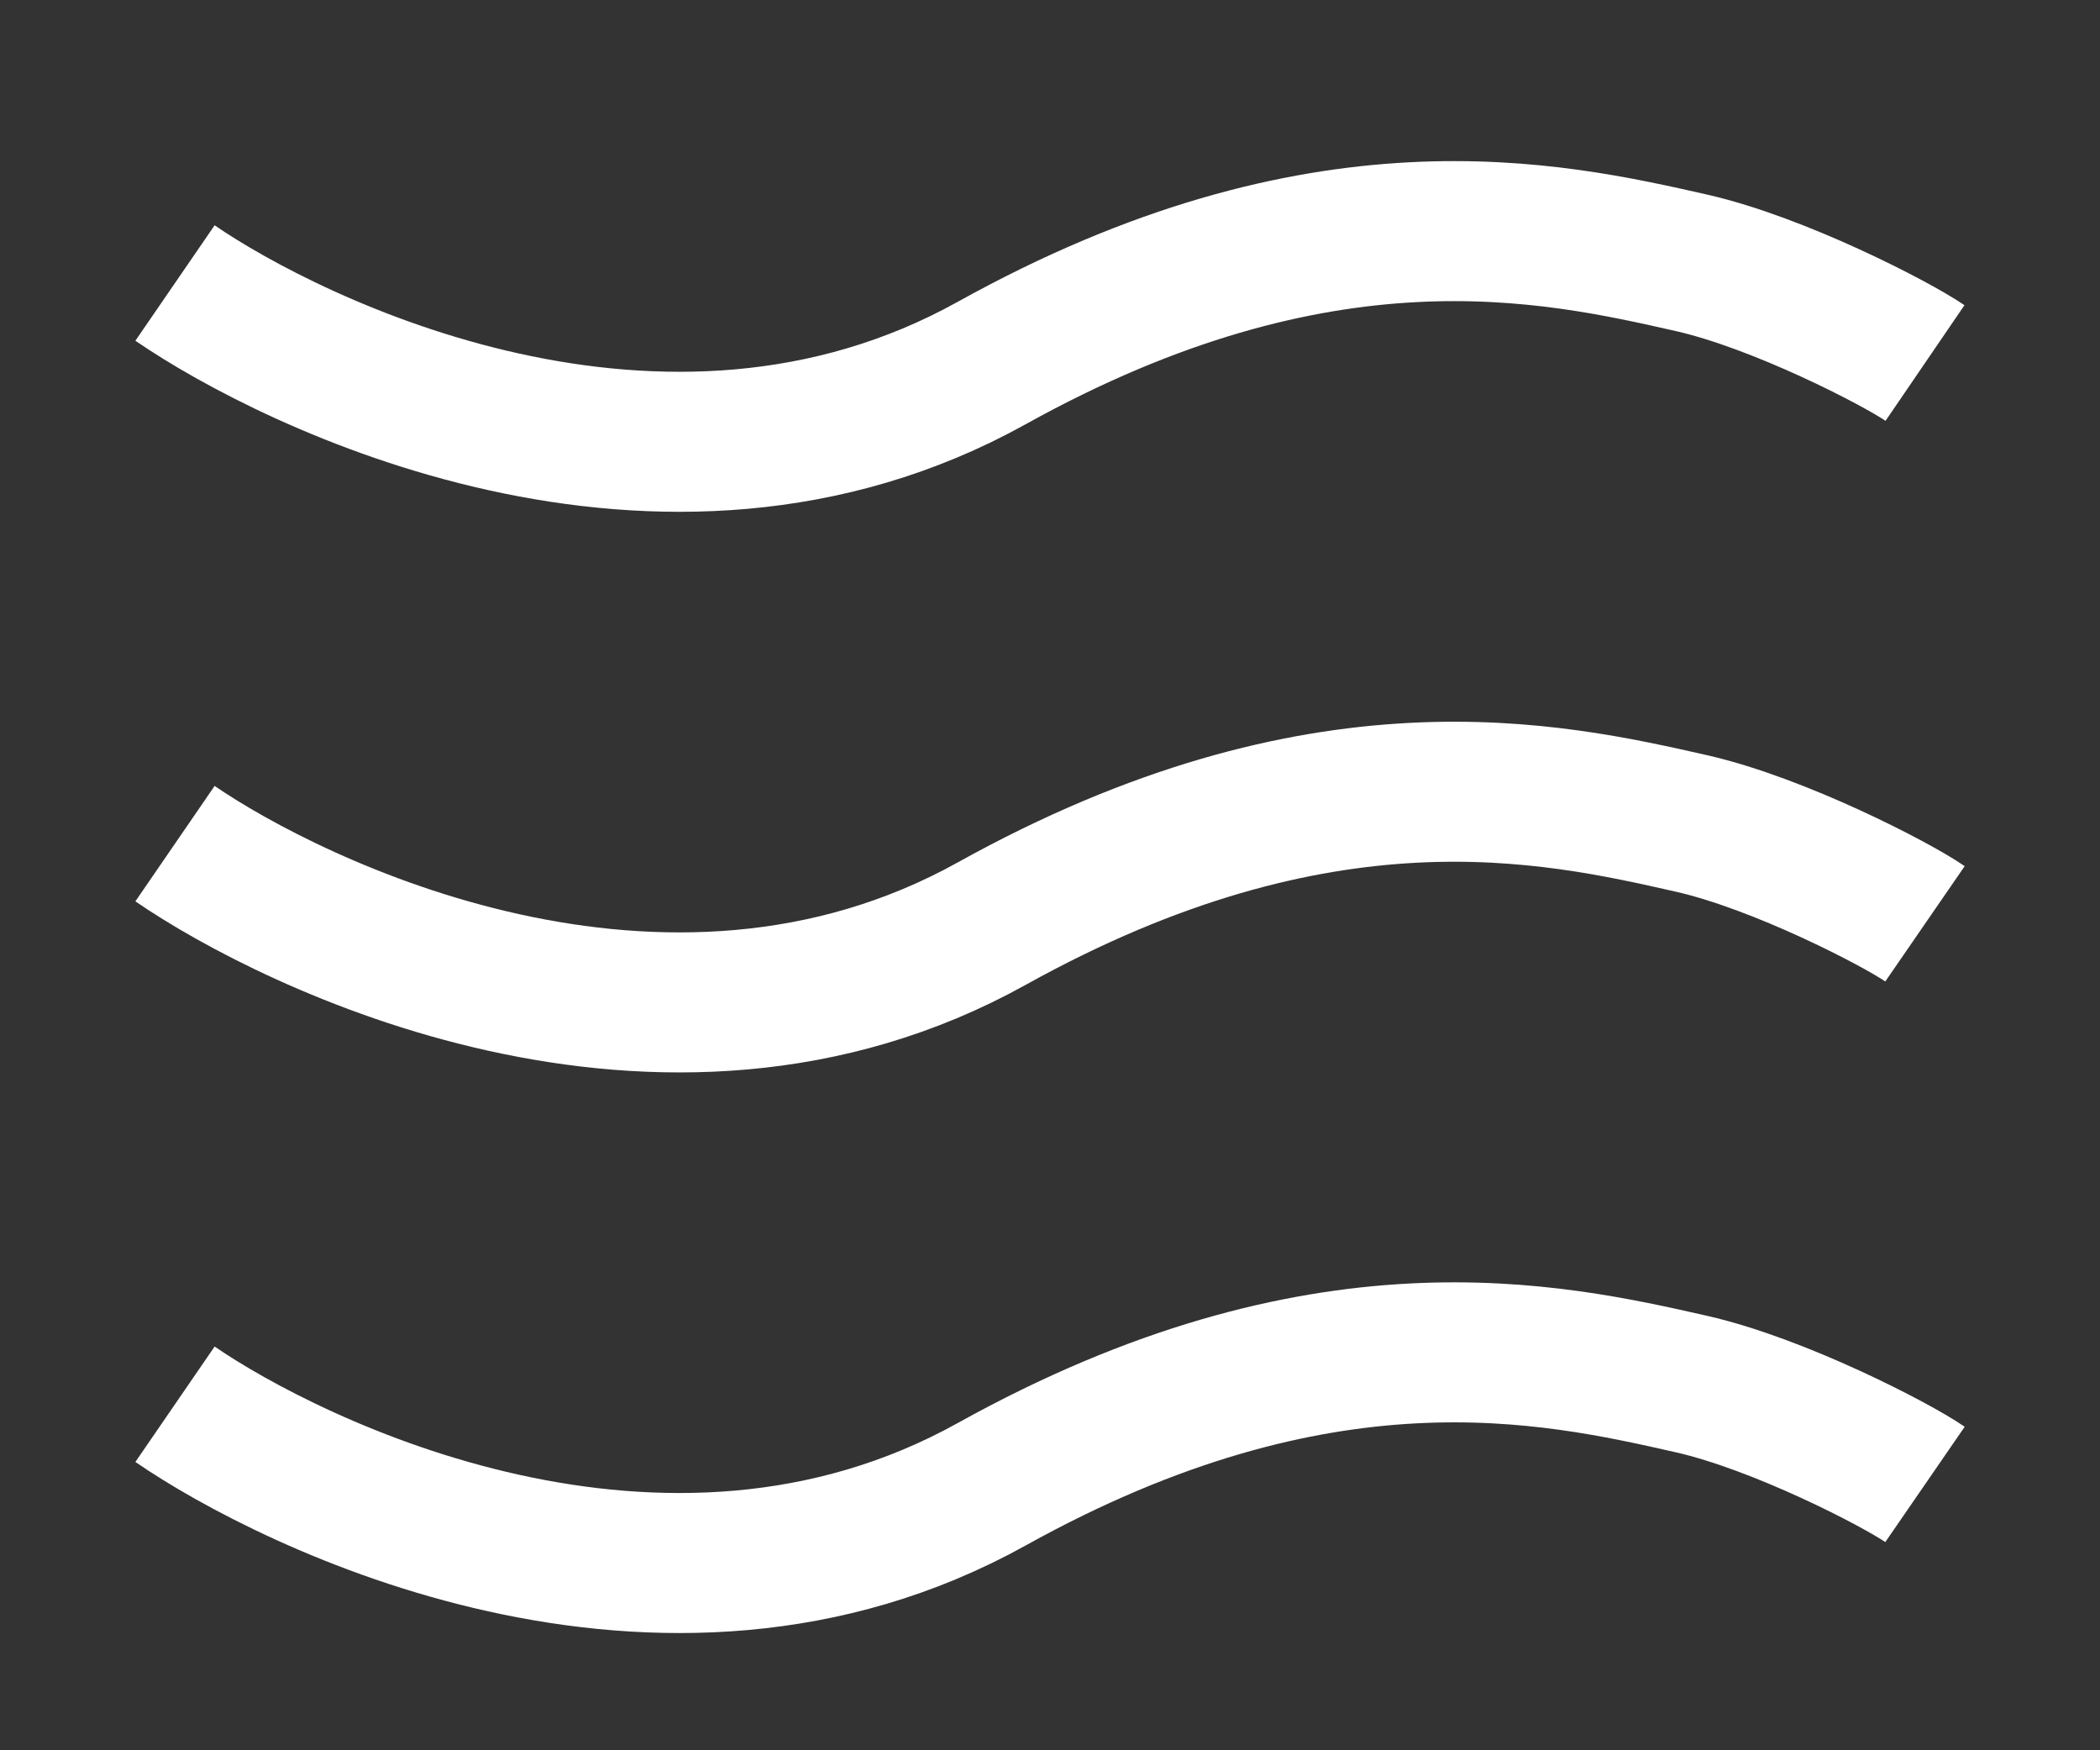 <?xml version="1.0" encoding="UTF-8"?> <svg xmlns="http://www.w3.org/2000/svg" width="12" height="10" viewBox="0 0 12 10" fill="none"><rect x="0" y="0" width="12" height="10" fill="#333333" stroke="none"/><path d="M1 1.617C1.667 2.075 3.783 3.121 5.667 2.074C7.552 1.027 8.86 1.319 9.667 1.502C10.167 1.616 10.833 1.96 11 2.074" stroke="white" stroke-width="0.8"></path><path d="M1 4.82C1.667 5.278 3.783 6.324 5.667 5.277C7.552 4.23 8.86 4.522 9.667 4.705C10.167 4.819 10.833 5.163 11 5.278" stroke="white" stroke-width="0.8"></path><path d="M1 8.023C1.667 8.481 3.783 9.527 5.667 8.48C7.552 7.433 8.86 7.725 9.667 7.908C10.167 8.022 10.833 8.366 11 8.481" stroke="white" stroke-width="0.8"></path></svg> 